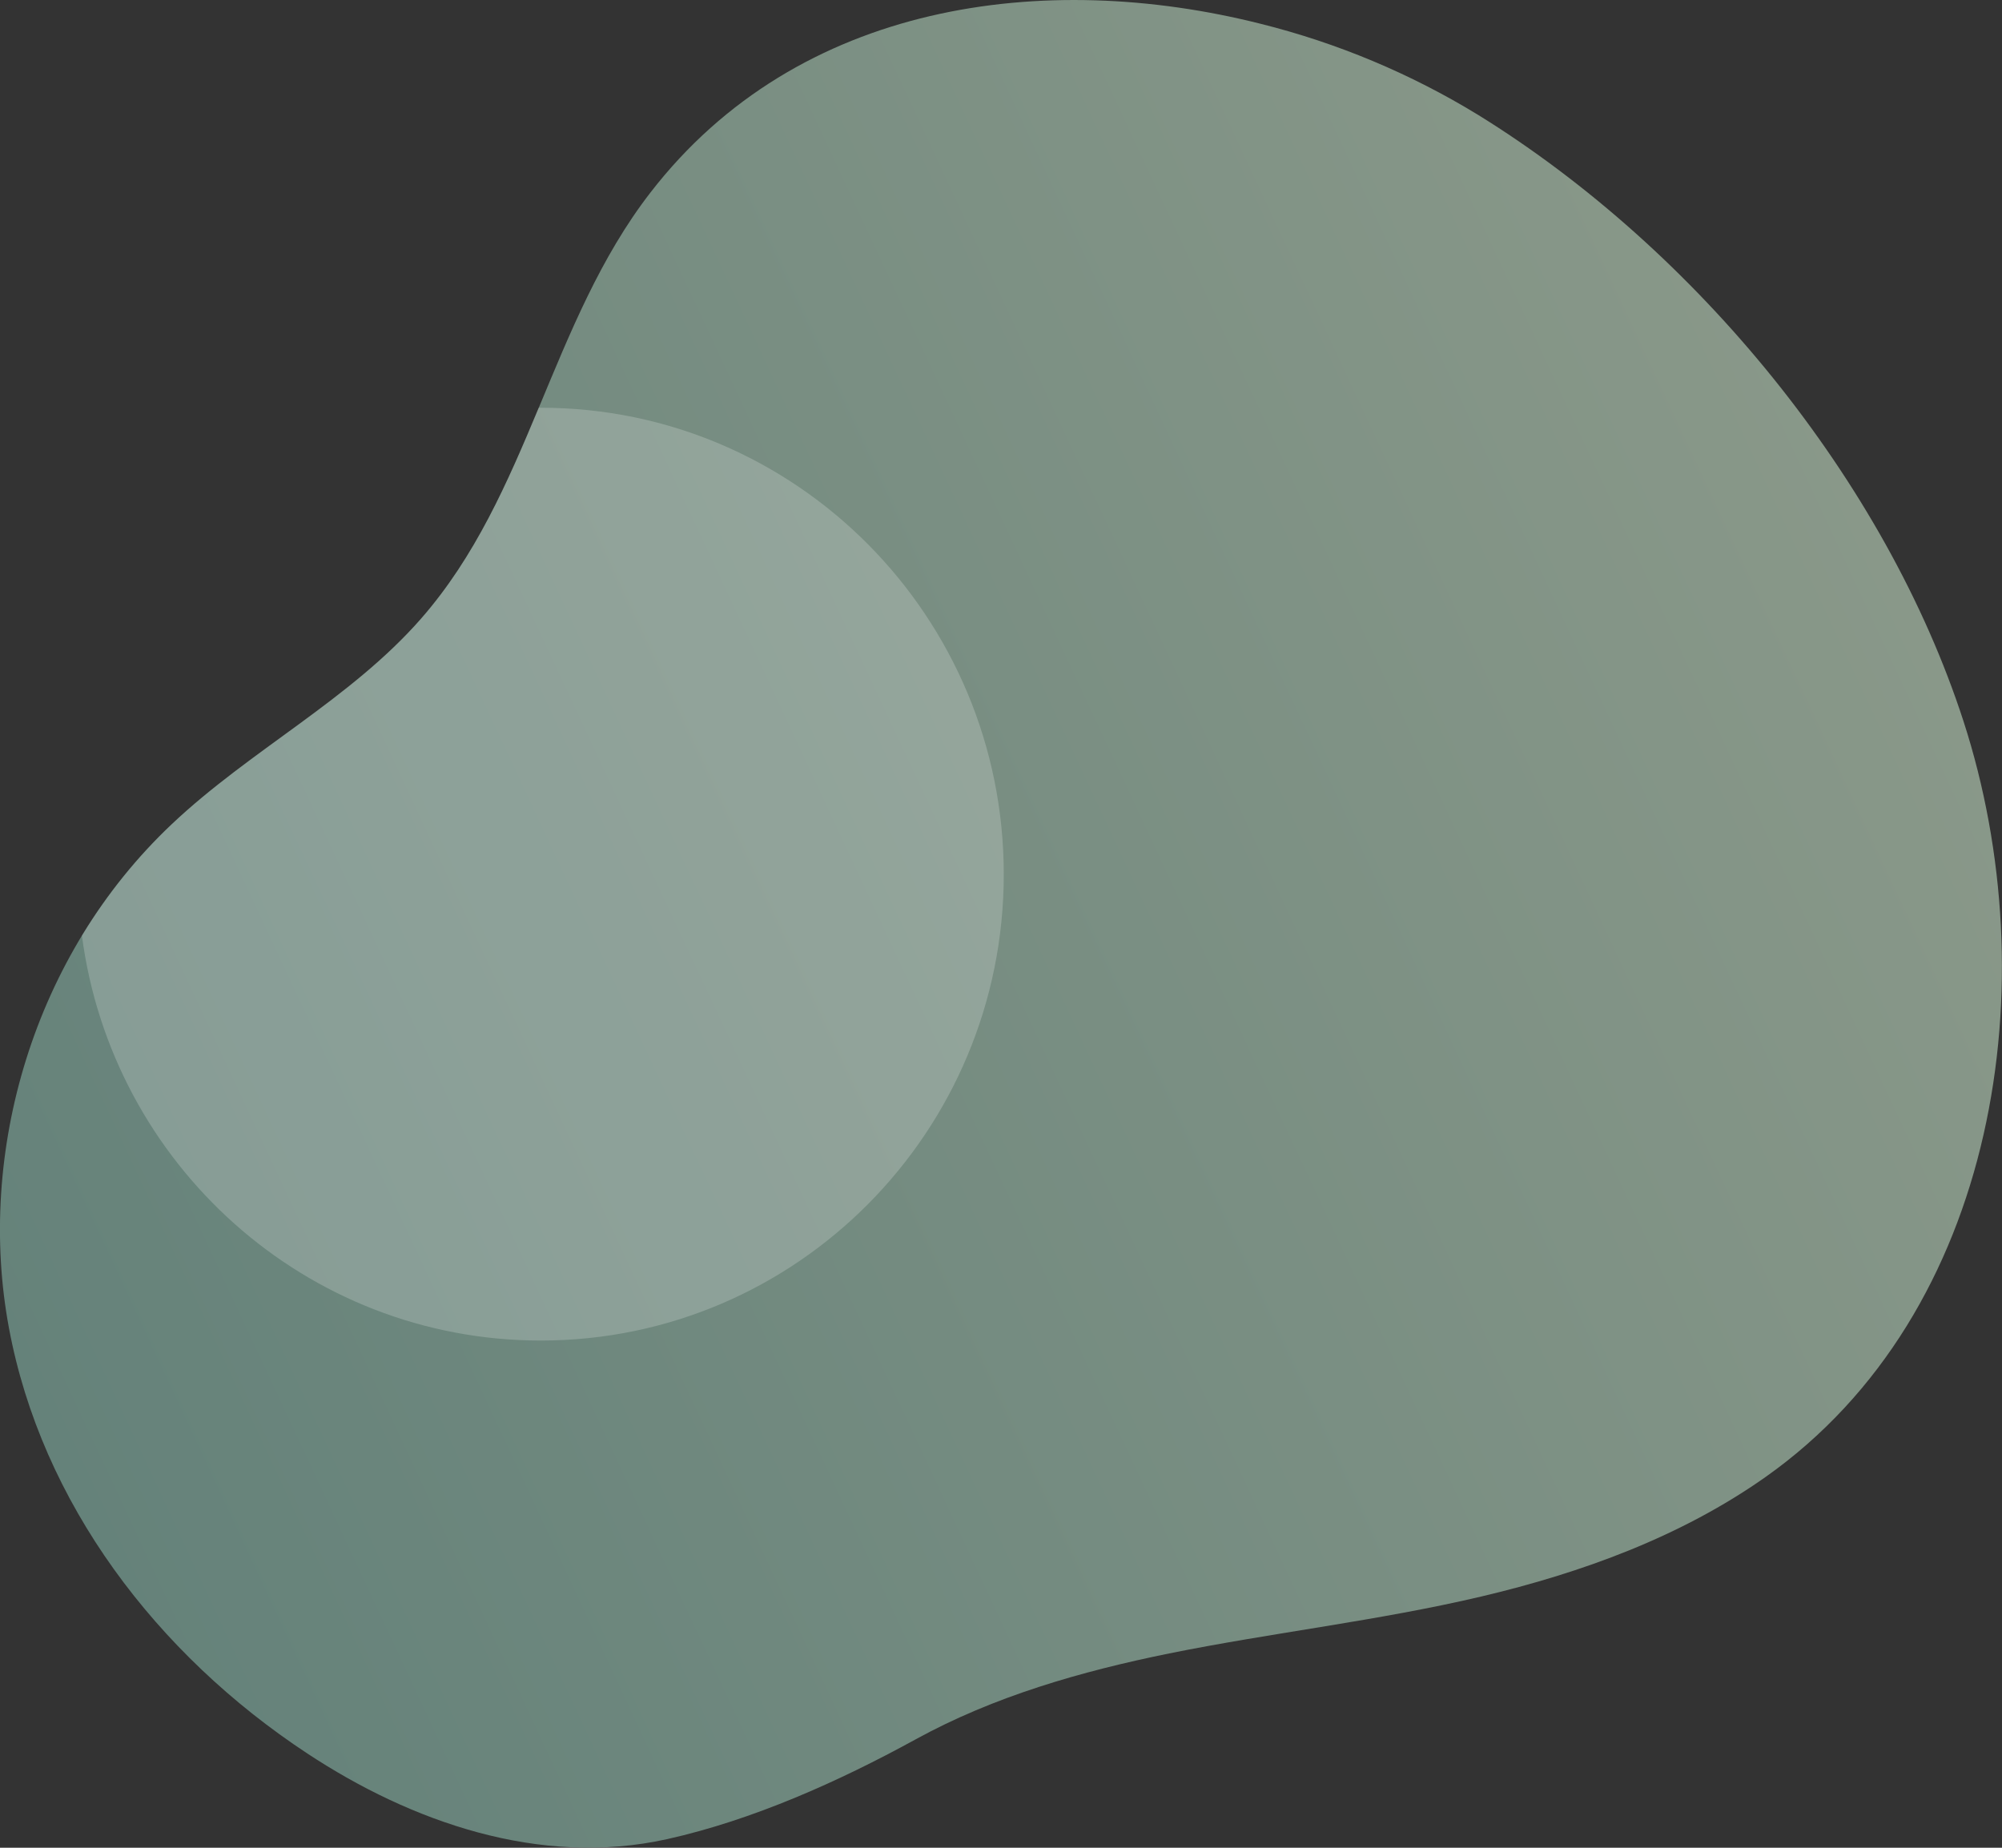 <?xml version="1.0" encoding="UTF-8"?>
<svg id="Warstwa_1" xmlns="http://www.w3.org/2000/svg" xmlns:xlink="http://www.w3.org/1999/xlink" version="1.1" viewBox="0 0 650 600">
  <rect x="0" y="0" width="650" height="600" fill="#333333" stroke="none"/>
  <!-- Generator: Adobe Illustrator 29.0.1, SVG Export Plug-In . SVG Version: 2.1.0 Build 192)  -->
  <defs>
    <style>
      .st0 {
        fill: url(#Gradient_bez_nazwy_4);
      }

      .st1 {
        fill: #fff;
        isolation: isolate;
        opacity: .2;
      }
    </style>
    <linearGradient id="Gradient_bez_nazwy_4" data-name="Gradient bez nazwy 4" x1="606.9" y1="434.6" x2="2.8" y2="152.9" gradientTransform="translate(0 597.7) scale(1 -1)" gradientUnits="userSpaceOnUse">
      <stop offset="0" stop-color="#899889"/>
      <stop offset="1" stop-color="#65827a"/>
    </linearGradient>
  </defs>
  <path class="st0" d="M409.2,7.7c24.9,6.2,48.8,16.2,70.7,29.6,71,43.9,132.3,118.9,157.6,196.9,27.3,84.2,11.5,192-64.4,245.5-27.4,19.3-59.5,31-92.1,38.7-33.5,7.9-67.7,11.7-101.4,18.5-28.5,5.8-56.9,13.9-82.5,28-24.8,13.6-52.7,26.1-80.5,32.3-41.4,9.2-83.3-5.7-116.8-27.8C50.9,537.2,13.5,488.1,2.9,431.2s7.9-121.2,52.9-163.6c25.4-24,58-40.5,80.9-66.7,35.2-40.2,41.9-96.3,74.5-138.4C259.2.4,339.3-9.9,409.2,7.7Z"/>
  <path class="st1" d="M175.6,435.3c83,0,150.3-67.8,150.3-151.4s-67.3-151.5-150.3-151.5h-.7c-10.1,24.3-20.6,48.4-38.2,68.5-22.9,26.1-55.5,42.7-80.9,66.7-11.3,10.7-21.1,22.9-29.2,36.2,9.7,74.2,72.7,131.5,149,131.5Z"/>
</svg>
